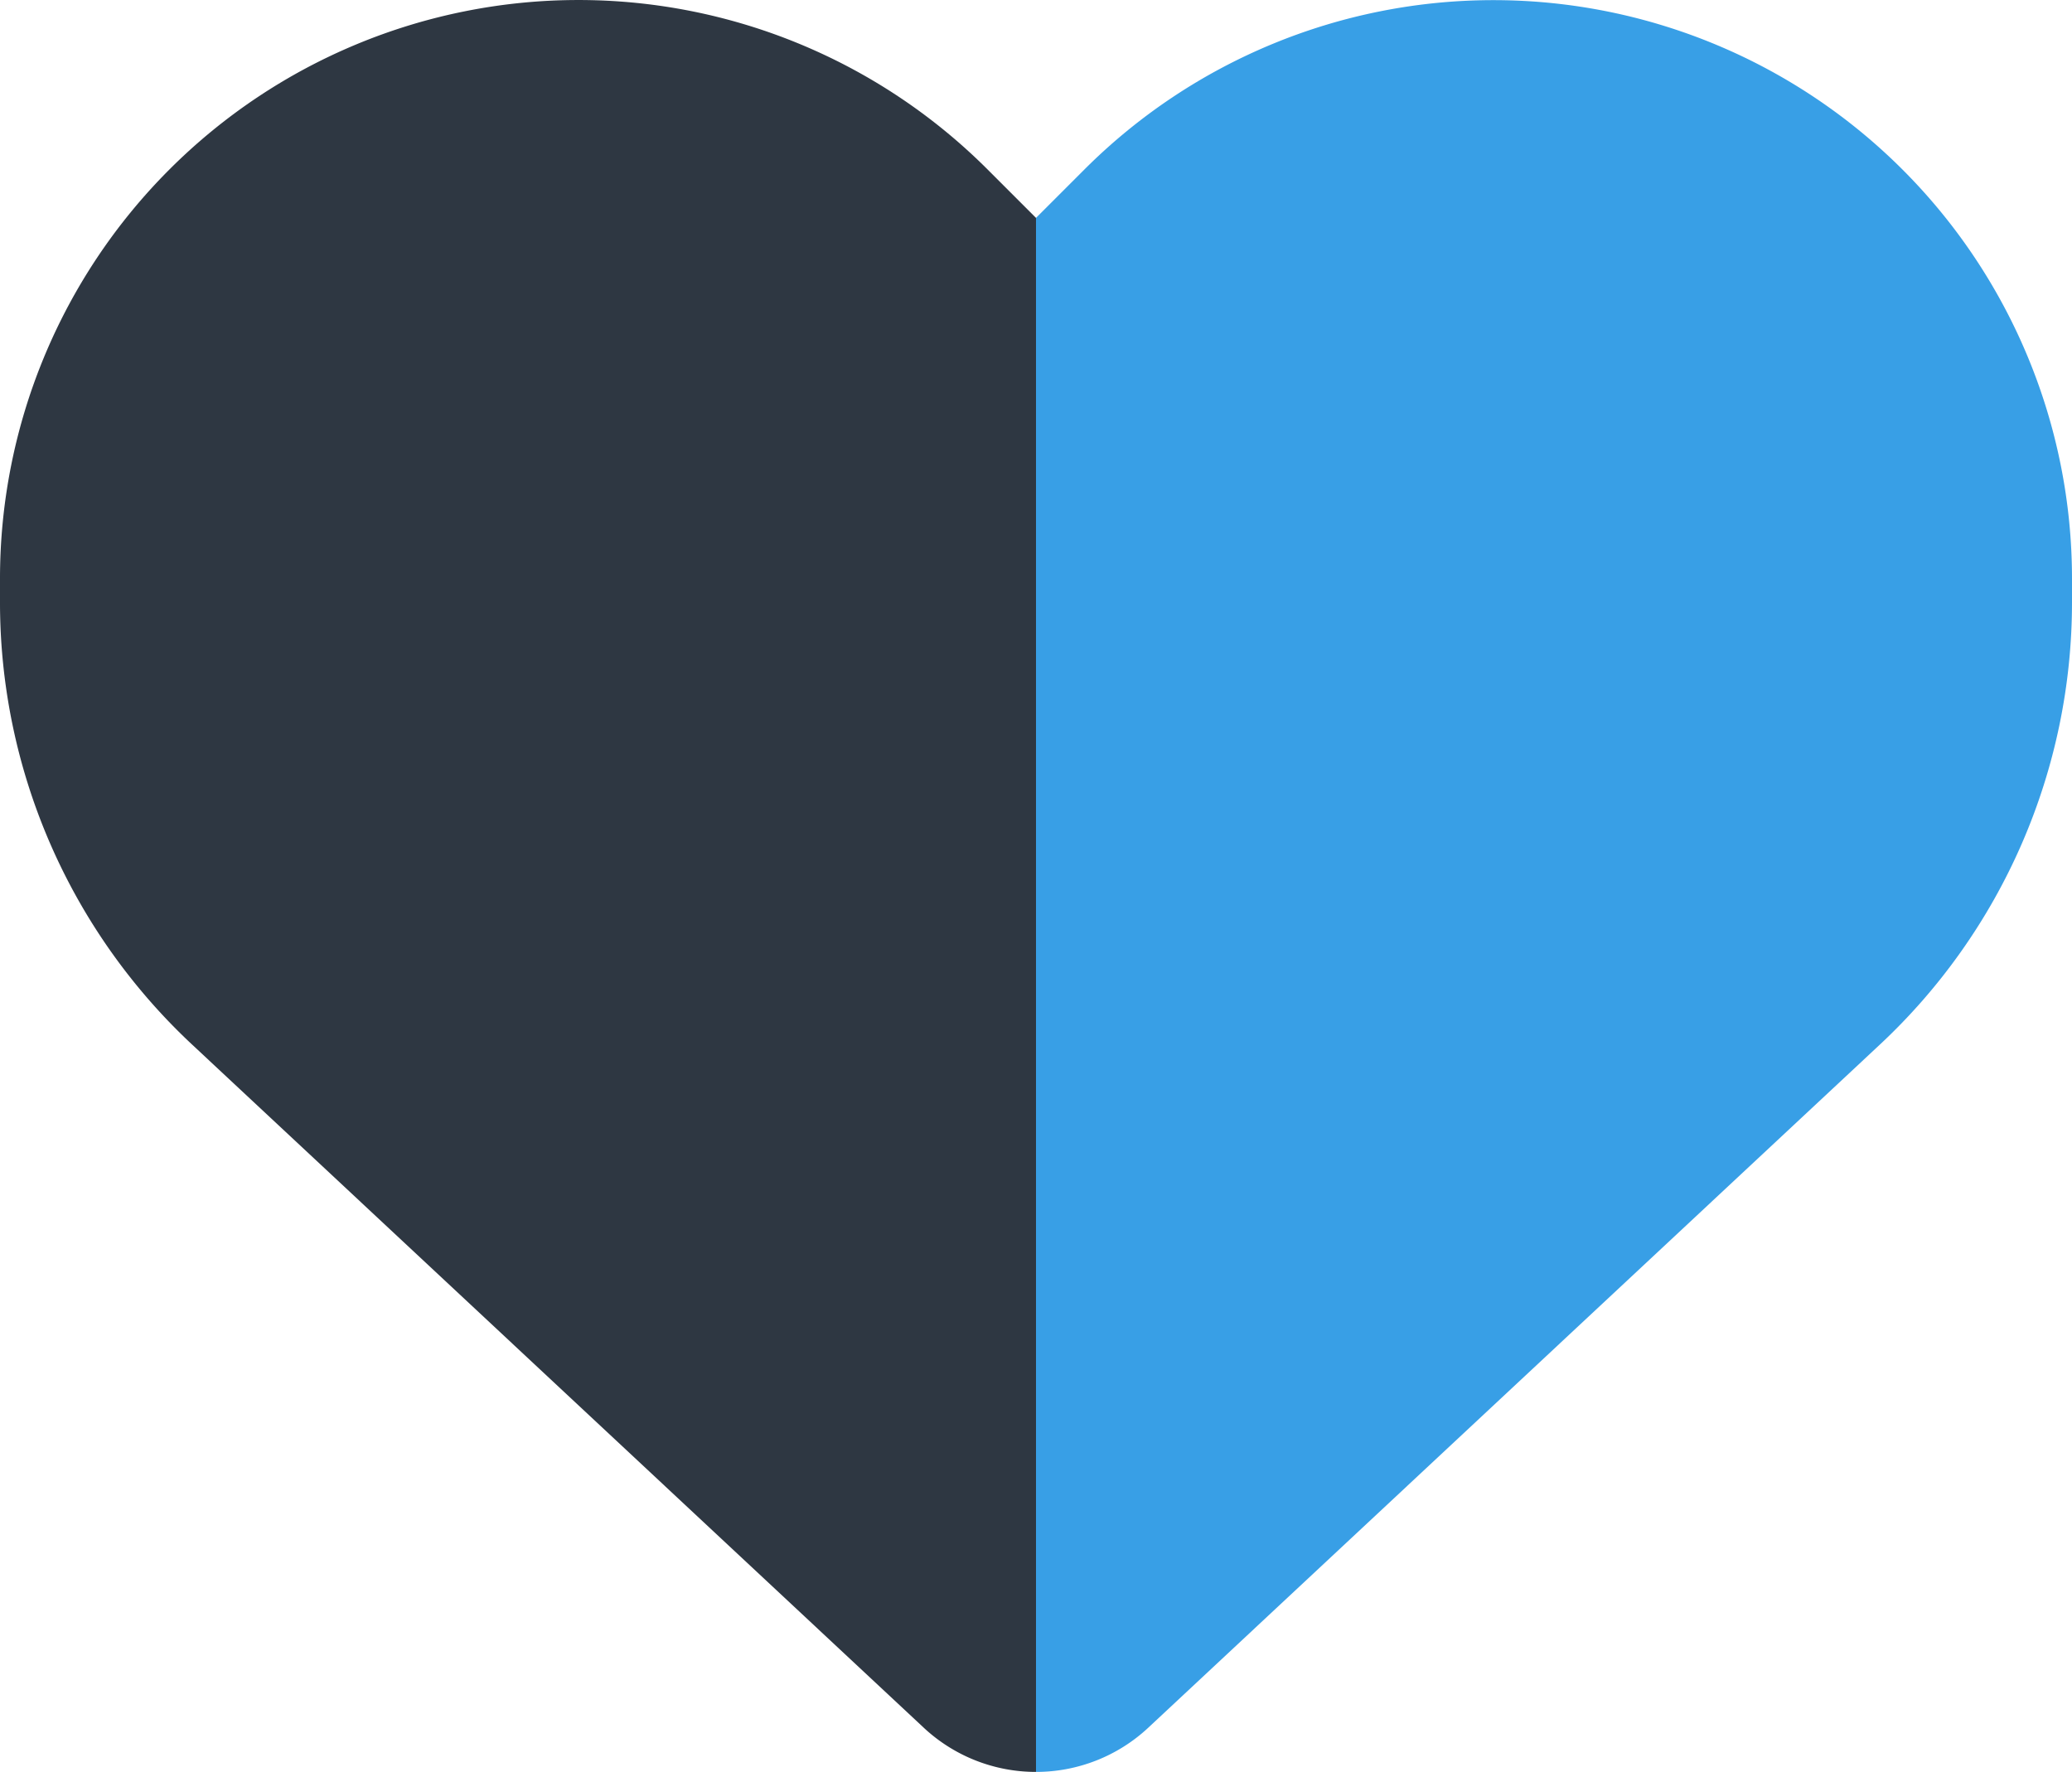 <svg xmlns="http://www.w3.org/2000/svg" xmlns:xlink="http://www.w3.org/1999/xlink" width="25" height="21.379" viewBox="0 0 25 21.379">
  <defs>
    <clipPath id="clip-path">
      <rect id="Rectangle_570" data-name="Rectangle 570" width="25" height="21.379" transform="translate(0 0)" fill="none"/>
    </clipPath>
    <clipPath id="clip-path-2">
      <rect id="Rectangle_569" data-name="Rectangle 569" width="12.5" height="21.377" transform="translate(12.5 0.002)" fill="none"/>
    </clipPath>
  </defs>
  <g id="Group_951" data-name="Group 951" transform="translate(0 0)">
    <g id="Group_950" data-name="Group 950" clip-path="url(#clip-path)">
      <g id="Group_949" data-name="Group 949" style="mix-blend-mode: normal;isolation: isolate">
        <g id="Group_948" data-name="Group 948">
          <g id="Group_947" data-name="Group 947" clip-path="url(#clip-path-2)">
            <path id="Path_1081" data-name="Path 1081" d="M12.5,2.629v18.75a1.983,1.983,0,0,0,1.353-.532l8.823-8.238A7.3,7.3,0,0,0,25,7.263V6.98A6.981,6.981,0,0,0,13.086,2.043Z" fill="#389fe6"/>
          </g>
        </g>
      </g>
      <path id="Path_1082" data-name="Path 1082" d="M12.5,2.629l-.586-.586A6.98,6.98,0,0,0,0,6.98v.283a7.3,7.3,0,0,0,2.324,5.346l8.823,8.238a1.983,1.983,0,0,0,1.353.532V2.629Z" fill="#2e3742"/>
    </g>
  </g>
</svg>
